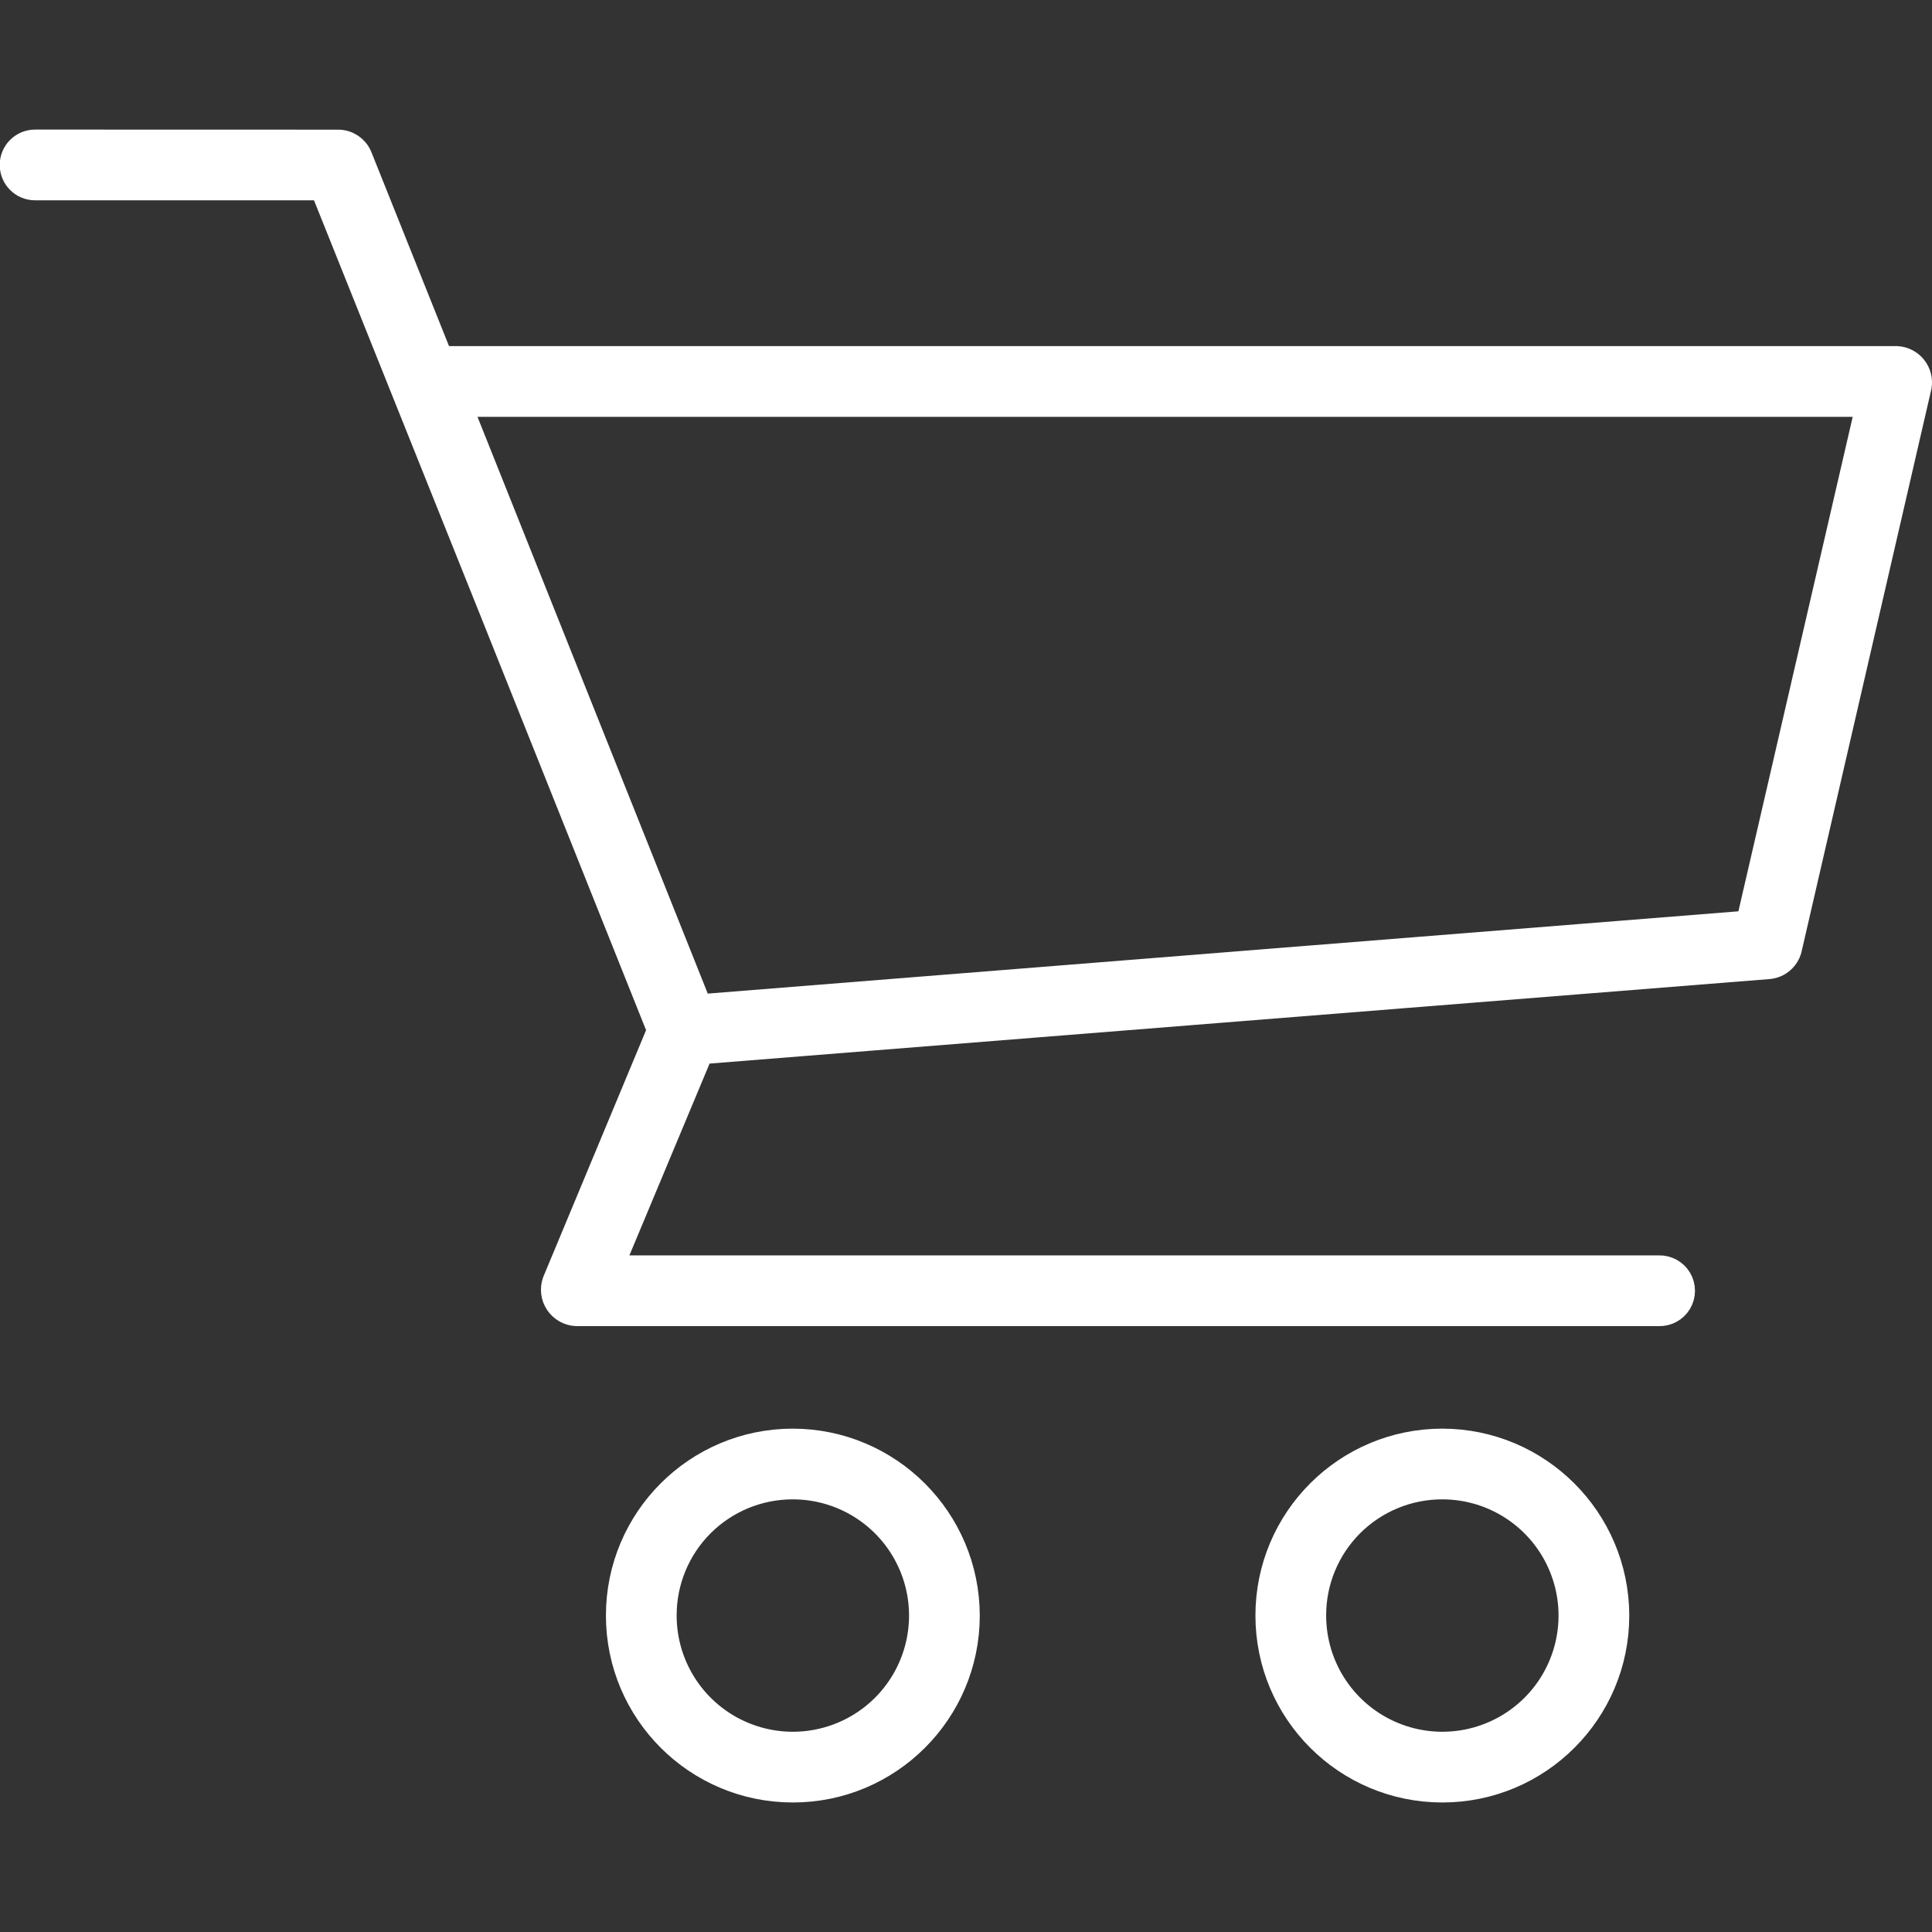 <?xml version="1.0" encoding="UTF-8" standalone="no" ?>
<!DOCTYPE svg PUBLIC "-//W3C//DTD SVG 1.1//EN" "http://www.w3.org/Graphics/SVG/1.1/DTD/svg11.dtd">
<svg xmlns="http://www.w3.org/2000/svg" xmlns:xlink="http://www.w3.org/1999/xlink" version="1.1" width="1080" height="1080" viewBox="0 0 1080 1080" xml:space="preserve">
<rect x="0" y="0" width="1080" height="1080" fill="#333333" stroke="none"/>
<g transform="matrix(1 0 0 1 540 540)" id="f1b1d2ef-7ef1-4c01-a0e8-cdba3aa19eea"  >
<rect style="stroke: none; stroke-width: 1; stroke-dasharray: none; stroke-linecap: butt; stroke-dashoffset: 0; stroke-linejoin: miter; stroke-miterlimit: 4; fill: rgb(255,255,255); fill-rule: nonzero; opacity: 1; visibility: hidden;" vector-effect="non-scaling-stroke"  x="-540" y="-540" rx="0" ry="0" width="1080" height="1080" />
</g>
<g transform="matrix(1 0 0 1 540 540)" id="b703f36c-effd-41b8-a4c5-9a00e55ef183"  >
</g>
<g transform="matrix(15.33 0 0 15.33 540 540)" id="Path_256"  >
<path style="stroke: rgb(255,255,255); stroke-width: 1; stroke-dasharray: none; stroke-linecap: butt; stroke-dashoffset: 0; stroke-linejoin: miter; stroke-miterlimit: 4; fill: rgb(255,255,255); fill-rule: nonzero; opacity: 1;"  transform=" translate(-634.59, -926)" d="M 651.96 944.949 C 653.876 944.949 655.603 946.103 656.336 947.873 C 657.07 949.643 656.664 951.681 655.31 953.036 C 653.955 954.39 651.917 954.796 650.147 954.062 C 648.377 953.329 647.223 951.602 647.223 949.686 C 647.22 948.429 647.718 947.222 648.607 946.333 C 649.496 945.444 650.703 944.946 651.96 944.949 Z M 628.276 944.949 C 630.192 944.949 631.919 946.103 632.652 947.873 C 633.386 949.643 632.98 951.681 631.626 953.036 C 630.271 954.39 628.233 954.796 626.463 954.062 C 624.693 953.329 623.539 951.602 623.539 949.686 C 623.536 948.429 624.034 947.222 624.923 946.333 C 625.812 945.444 627.019 944.946 628.276 944.949 Z M 651.96 943.37 C 648.472 943.37 645.644 946.198 645.644 949.686 C 645.644 953.174 648.472 956.002 651.96 956.002 C 655.448 956.002 658.276 953.174 658.276 949.686 C 658.269 946.201 655.445 943.377 651.96 943.37 Z M 628.276 943.37 C 624.788 943.37 621.96 946.198 621.96 949.686 C 621.96 953.174 624.788 956.002 628.276 956.002 C 631.764 956.002 634.592 953.174 634.592 949.686 C 634.585 946.201 631.761 943.377 628.276 943.37 Z M 616.039 905.475 L 667.552 905.475 L 663.16 924.475 L 624.846 927.534 Z M 600.644 896 C 600.208 896 599.855 896.353 599.855 896.789 C 599.855 897.226 600.208 897.579 600.644 897.579 L 611.153 897.579 Q 617.323 912.955 623.464 928.344 L 619.64 937.522 C 619.55 937.77 619.584 938.045 619.73 938.264 C 619.876 938.483 620.117 938.619 620.38 938.632 L 659.854 938.632 C 660.143 938.642 660.414 938.494 660.562 938.246 C 660.709 937.997 660.709 937.688 660.562 937.439 C 660.414 937.191 660.143 937.043 659.854 937.053 L 621.565 937.053 L 624.896 929.084 L 663.876 925.976 C 664.206 925.938 664.479 925.704 664.567 925.384 L 669.304 904.858 C 669.343 904.627 669.282 904.39 669.136 904.206 C 668.99 904.023 668.773 903.91 668.539 903.896 L 615.4 903.896 L 612.439 896.496 C 612.313 896.198 612.022 896.004 611.699 896.003 Z" stroke-linecap="round" />
</g>
</svg>
